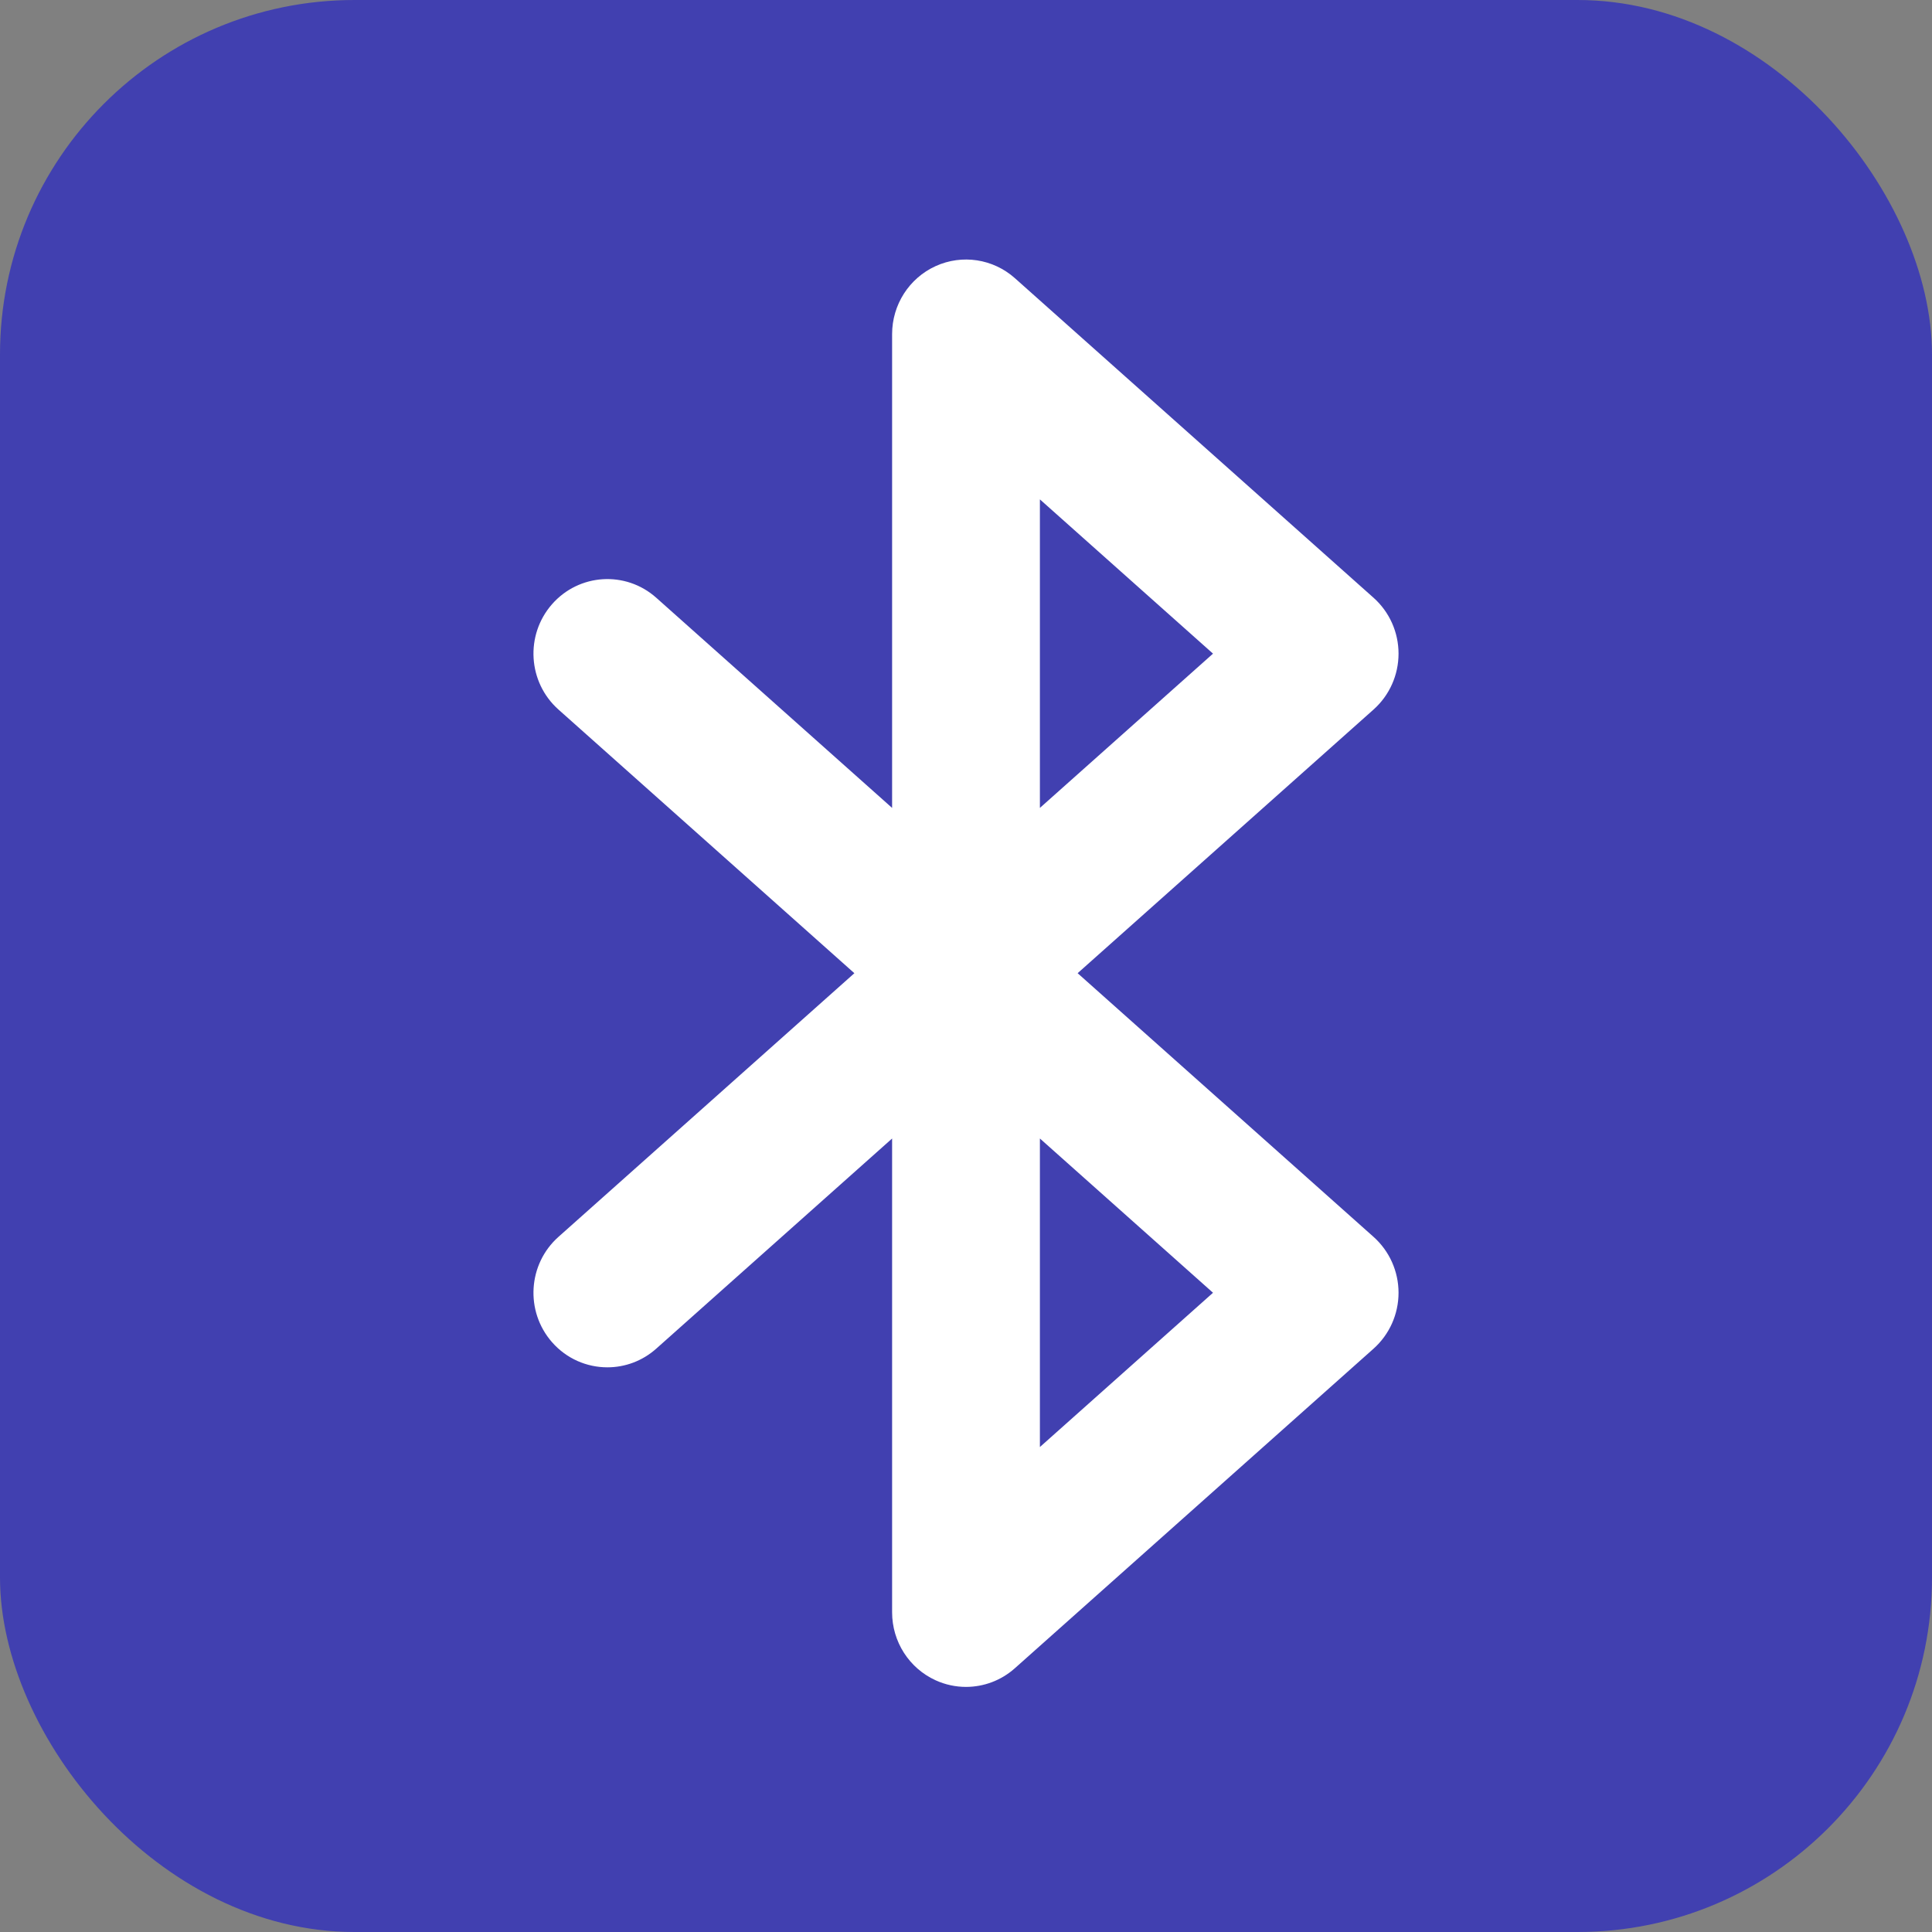 <svg width="109" height="109" viewBox="0 0 109 109" fill="none" xmlns="http://www.w3.org/2000/svg">
<rect x="0" y="0" width="109" height="109" fill="#808080" stroke="none"/>
<rect width="109" height="109" rx="20" fill="#4140B0"/>
<path d="M77.493 69.782L60.798 54.906L77.493 40.031C78.39 39.232 78.903 38.084 78.903 36.877C78.903 35.671 78.39 34.523 77.493 33.724L57.259 15.695C56.03 14.6 54.28 14.334 52.786 15.014C51.292 15.694 50.331 17.195 50.331 18.849V45.581L37.025 33.724C35.299 32.186 32.664 32.352 31.141 34.093C29.617 35.835 29.781 38.493 31.507 40.031L48.202 54.907L31.507 69.782C29.781 71.32 29.617 73.978 31.141 75.72C31.965 76.662 33.113 77.142 34.267 77.142C35.247 77.142 36.232 76.795 37.024 76.089L50.331 64.233V90.965C50.331 92.619 51.292 94.119 52.786 94.799C53.335 95.049 53.919 95.172 54.499 95.172C55.496 95.172 56.482 94.811 57.258 94.118L77.493 76.09C78.389 75.291 78.903 74.142 78.903 72.936C78.903 71.729 78.389 70.581 77.493 69.782ZM58.669 28.174L68.436 36.877L58.669 45.581V28.174ZM58.669 81.639V64.232L68.436 72.935L58.669 81.639Z" fill="white"/>
</svg>
